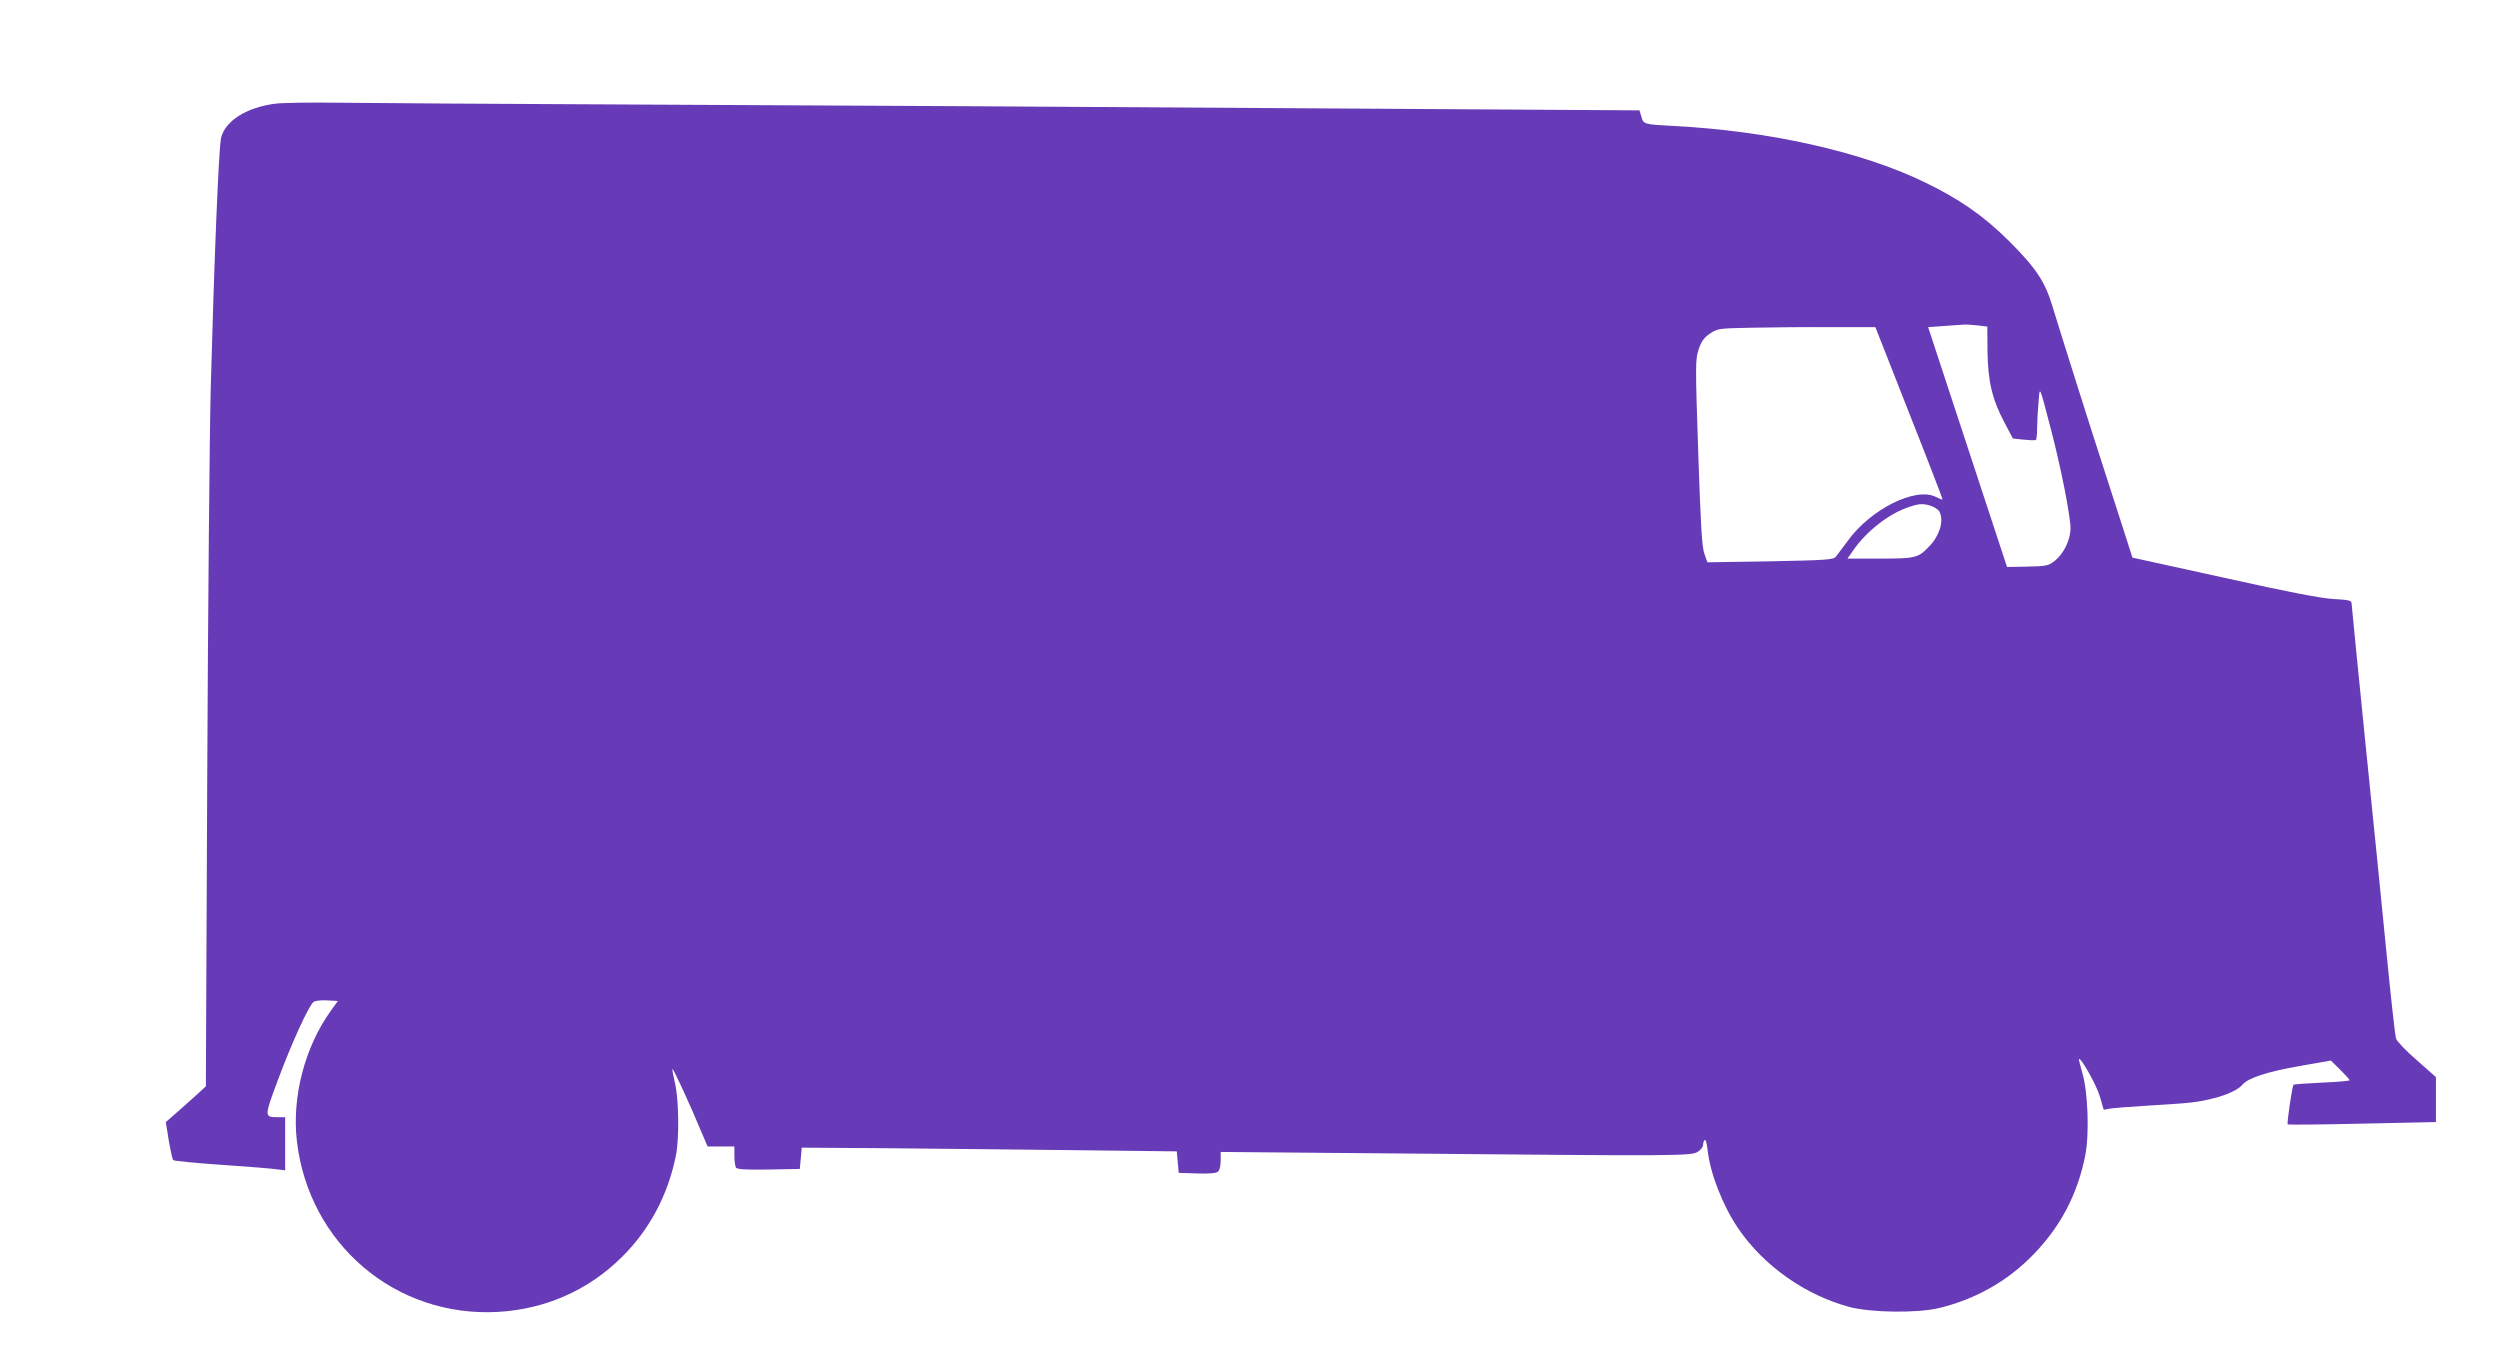 <?xml version="1.0" standalone="no"?>
<!DOCTYPE svg PUBLIC "-//W3C//DTD SVG 20010904//EN"
 "http://www.w3.org/TR/2001/REC-SVG-20010904/DTD/svg10.dtd">
<svg version="1.0" xmlns="http://www.w3.org/2000/svg"
 width="1280pt" height="690pt" viewBox="0 0 1280 690"
 preserveAspectRatio="xMidYMid meet">
<g transform="translate(0,690) scale(0.1,-0.1)"
fill="#673ab7" stroke="none">
<path d="M1408 6369 c-145 -19 -254 -87 -276 -174 -12 -45 -36 -644 -53 -1280
-6 -231 -14 -1130 -18 -1999 l-7 -1578 -40 -37 c-22 -20 -68 -61 -102 -91
l-63 -55 15 -94 c9 -52 19 -98 23 -101 5 -4 116 -15 248 -24 132 -9 259 -19
283 -23 l42 -5 0 136 0 136 -37 0 c-71 0 -71 1 2 196 69 185 155 373 180 394
7 6 37 10 69 8 l56 -3 -36 -50 c-134 -186 -200 -442 -174 -667 61 -527 505
-904 1029 -875 243 14 463 110 635 281 141 139 236 317 277 521 17 86 15 286
-5 369 -9 38 -15 71 -13 73 4 3 91 -184 147 -320 l33 -77 68 0 69 0 0 -47 c0
-27 4 -54 8 -61 7 -9 47 -12 168 -10 l159 3 5 54 5 55 445 -3 c245 -2 677 -7
960 -10 l515 -6 5 -55 5 -55 94 -3 c60 -2 98 1 107 9 8 7 14 30 14 56 l0 45
938 -8 c1397 -13 1472 -13 1505 9 15 9 27 26 27 37 0 10 4 21 9 24 4 3 11 -21
14 -53 13 -118 77 -284 157 -401 130 -191 343 -341 570 -402 113 -29 346 -32
459 -5 189 46 354 140 487 279 136 142 220 303 260 499 22 110 15 323 -14 424
-11 38 -19 71 -18 73 10 9 90 -133 107 -191 l20 -69 32 6 c18 3 111 10 207 16
202 12 243 16 324 37 69 17 126 44 147 69 28 34 124 66 288 95 l165 29 48 -47
c26 -26 48 -50 48 -54 0 -3 -64 -9 -142 -12 -77 -4 -143 -8 -145 -11 -7 -6
-35 -198 -30 -203 3 -2 175 -1 382 4 l377 8 0 115 0 115 -98 87 c-55 47 -102
97 -106 110 -5 12 -26 205 -48 428 -22 223 -71 716 -110 1095 -38 380 -70 697
-70 707 0 13 -15 17 -92 21 -66 4 -229 35 -561 109 l-469 103 -48 150 c-27 83
-72 222 -100 310 -71 218 -222 697 -260 822 -39 131 -84 199 -224 339 -130
129 -253 215 -436 303 -321 155 -796 261 -1280 286 -154 8 -155 9 -166 47
l-10 33 -974 6 c-2042 13 -3054 19 -4215 24 -660 3 -1319 7 -1465 9 -146 2
-295 0 -332 -5z m8717 -1135 l50 -6 1 -127 c2 -153 24 -246 87 -365 l43 -81
54 -6 c30 -3 58 -4 63 -2 4 2 7 28 7 57 0 29 3 89 7 132 7 90 2 101 63 -131
52 -198 101 -448 101 -509 0 -60 -34 -130 -81 -168 -33 -25 -42 -27 -140 -29
l-104 -2 -202 614 -202 614 81 6 c45 3 91 6 102 7 11 1 43 -1 70 -4z m-350
-449 c96 -242 172 -441 171 -442 -2 -2 -17 4 -35 13 -104 52 -335 -64 -451
-226 -25 -34 -52 -70 -60 -80 -14 -16 -45 -18 -336 -24 l-322 -5 -15 42 c-13
34 -19 138 -32 518 -15 455 -15 478 2 530 14 41 27 60 58 81 39 26 44 27 210
30 94 2 275 4 404 3 l233 0 173 -440z m114 -476 c17 -6 36 -19 41 -29 24 -45
1 -123 -53 -178 -56 -59 -70 -62 -252 -62 l-166 0 30 43 c66 95 177 183 276
218 59 21 81 23 124 8z"/>
</g>
</svg>
